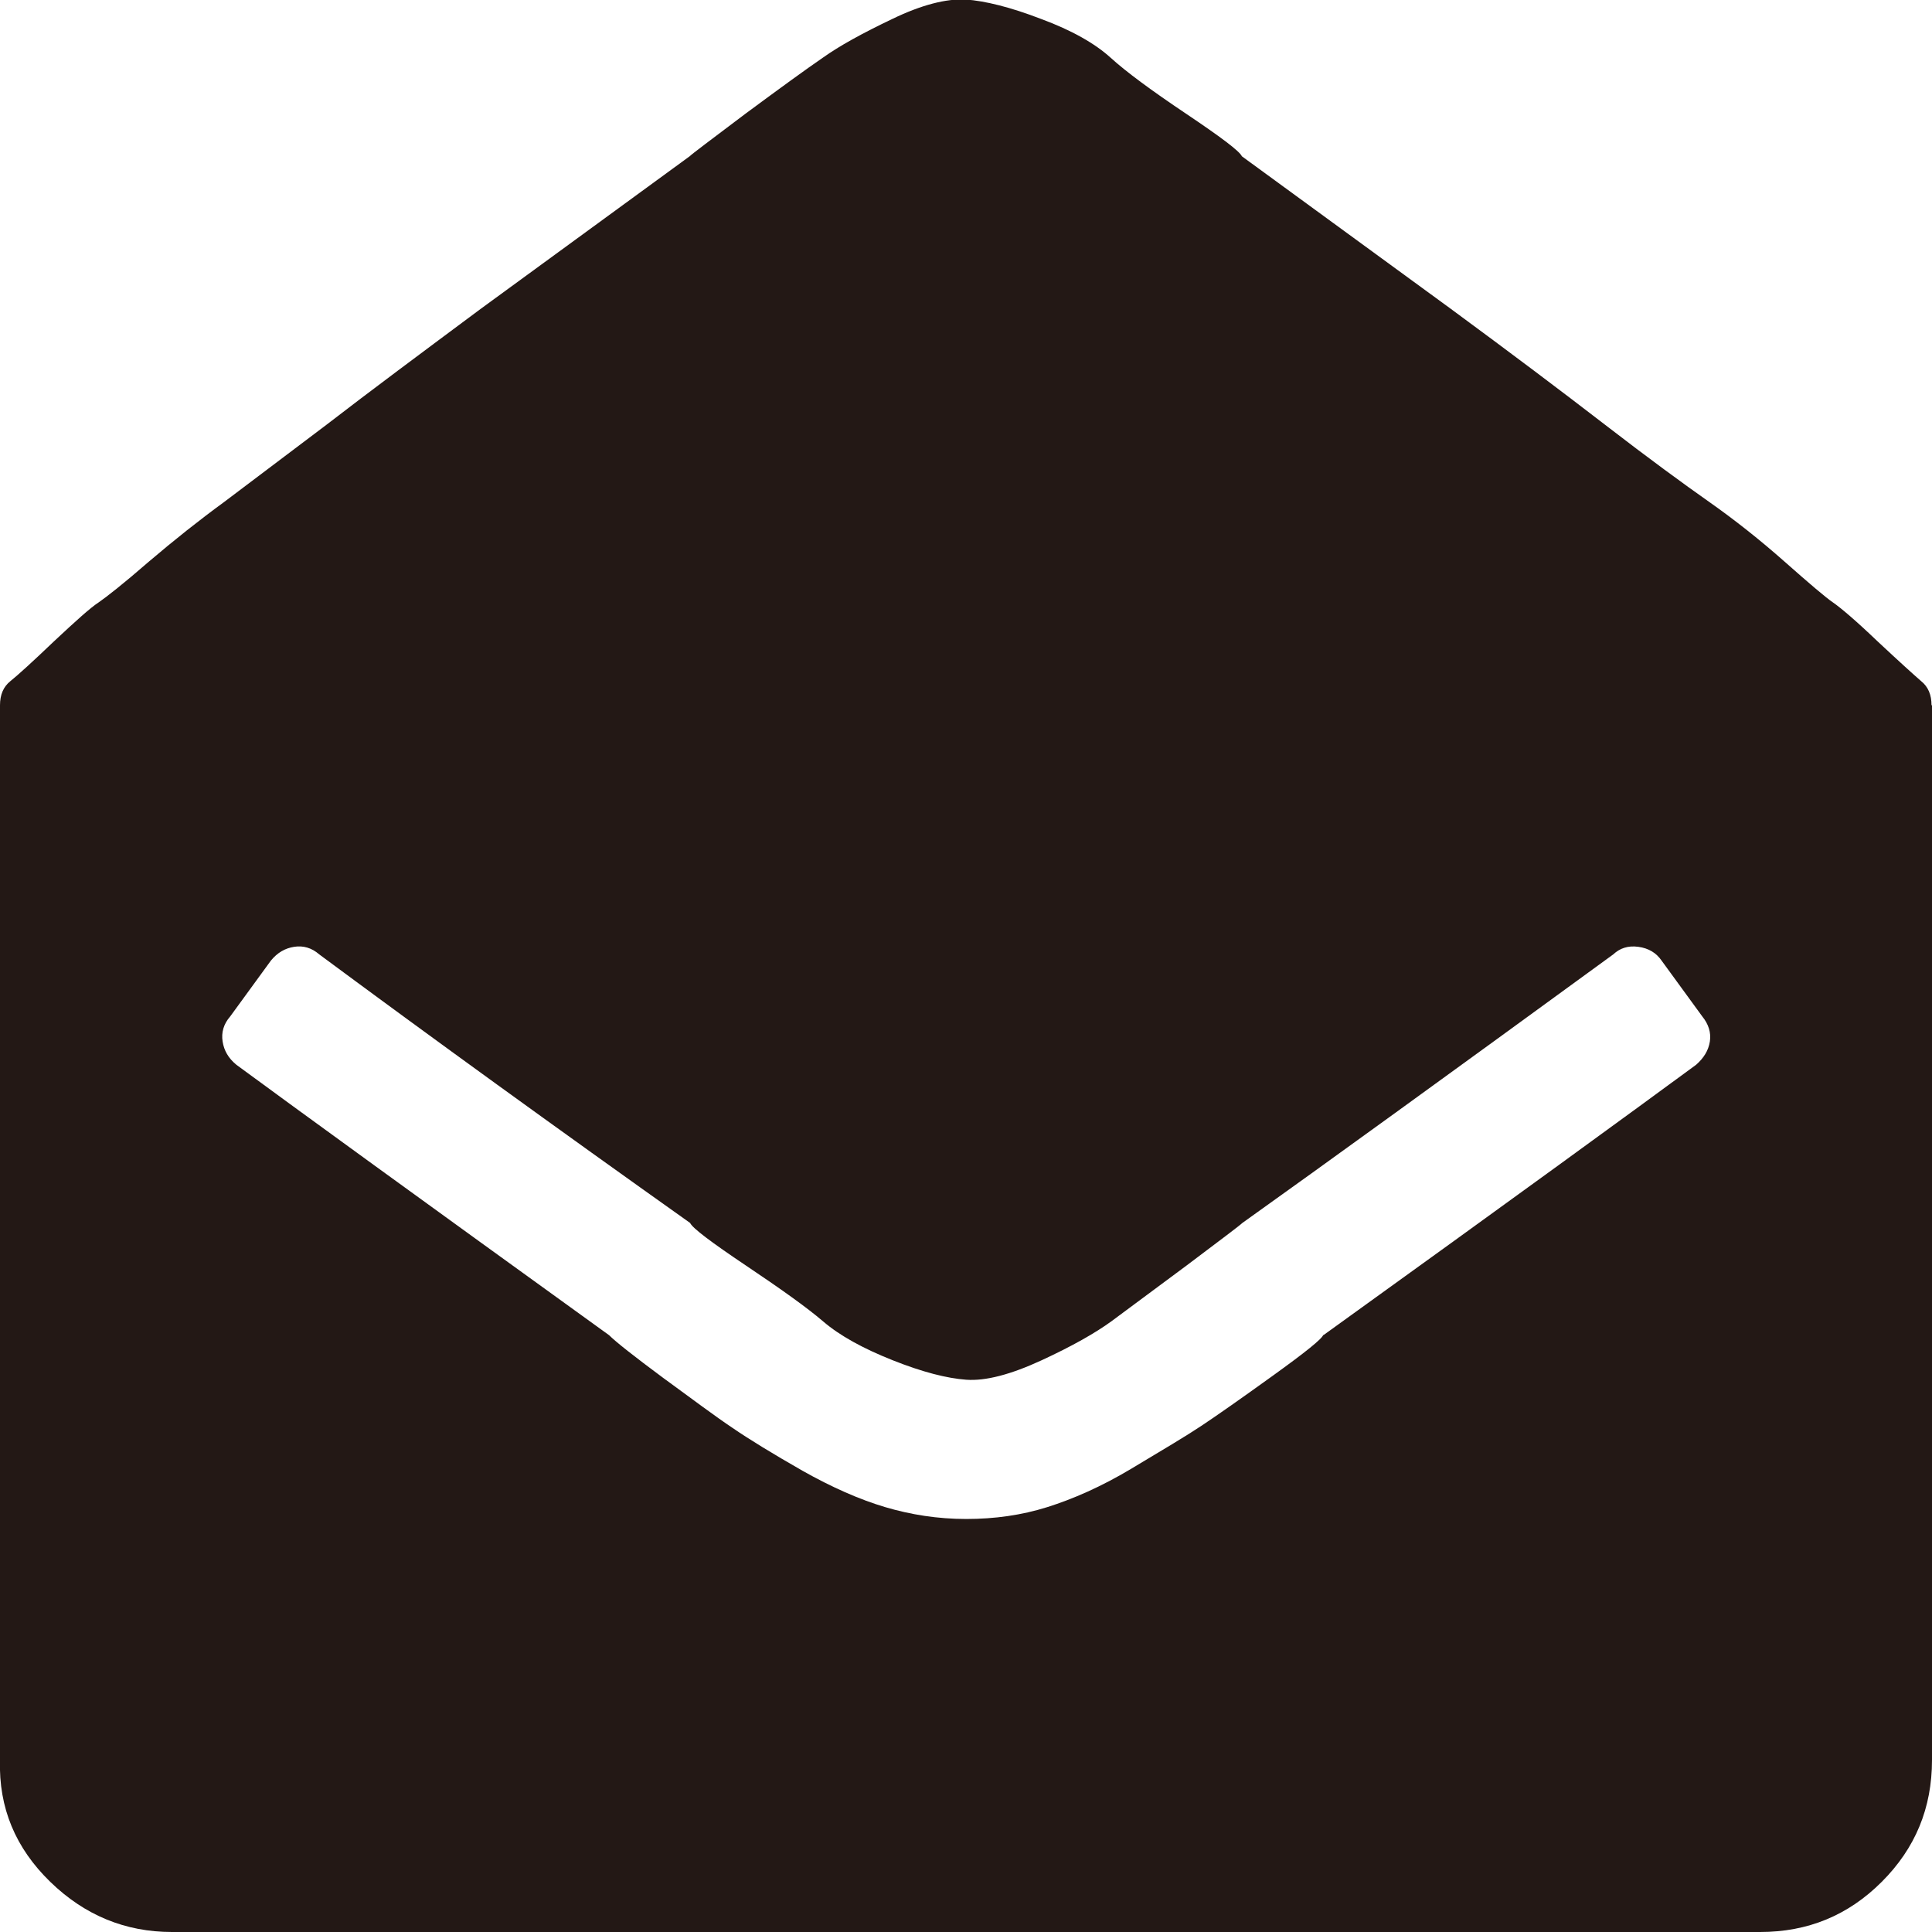 <?xml version="1.0" encoding="UTF-8"?>
<svg id="_レイヤー_2" data-name="レイヤー_2" xmlns="http://www.w3.org/2000/svg" viewBox="0 0 40.79 40.79">
  <defs>
    <style>
      .cls-1 {
        fill: #231815;
      }
    </style>
  </defs>
  <g id="_レイヤー_1-2" data-name="レイヤー_1">
    <path class="cls-1" d="M40.79,14.89v22.27c0,1.01-.35,1.86-1.06,2.57-.71.71-1.56,1.06-2.57,1.06H3.63c-.98,0-1.84-.35-2.57-1.06S-.03,38.17,0,37.16V14.89c0-.22.07-.39.22-.51s.46-.4.92-.84c.46-.43.77-.71.94-.82.16-.11.52-.39,1.06-.86.54-.46,1.07-.88,1.59-1.26l2.16-1.63c.92-.71,2.01-1.52,3.26-2.45l4.41-3.22c.05-.05.45-.35,1.18-.9.73-.54,1.28-.94,1.63-1.18.35-.25.84-.52,1.47-.82.62-.3,1.14-.43,1.55-.41.41.03.94.16,1.59.41.65.24,1.14.52,1.47.82.33.3.86.69,1.59,1.18s1.13.79,1.18.9l4.41,3.22c1.25.92,2.34,1.74,3.26,2.45.92.71,1.66,1.25,2.2,1.63.54.38,1.07.8,1.59,1.26.52.46.86.75,1.02.86.16.11.48.38.94.82.46.43.77.71.92.84.15.12.22.29.22.51ZM27.94,28.19c4-2.88,6.62-4.79,7.87-5.71.16-.14.26-.3.29-.49.03-.19-.03-.37-.16-.53l-.86-1.18c-.11-.16-.27-.26-.49-.29-.22-.03-.39.03-.53.16-3.51,2.56-6.12,4.45-7.83,5.67-.05.05-.45.35-1.18.9l-1.59,1.18c-.33.24-.82.52-1.47.82-.65.3-1.18.44-1.59.41s-.92-.16-1.55-.41c-.63-.25-1.12-.52-1.47-.82-.35-.3-.9-.69-1.63-1.18-.73-.49-1.13-.79-1.18-.9-2.83-2.01-5.44-3.9-7.83-5.67-.16-.14-.34-.19-.53-.16-.19.03-.35.12-.49.29l-.86,1.18c-.14.16-.19.34-.16.53.03.19.12.35.29.49,1.25.92,3.88,2.83,7.87,5.71.14.14.52.44,1.14.9.63.46,1.11.82,1.47,1.06.35.24.84.54,1.47.9.62.35,1.21.61,1.75.77.54.16,1.11.25,1.71.25s1.17-.08,1.71-.25,1.14-.43,1.79-.82,1.14-.68,1.47-.9c.33-.22.83-.57,1.51-1.06.68-.49,1.03-.77,1.06-.86Z"/>
  </g>
</svg>